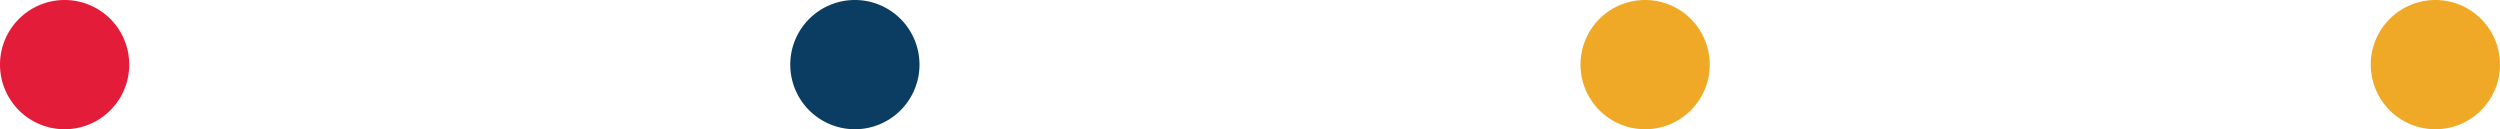 <svg xmlns="http://www.w3.org/2000/svg" xmlns:xlink="http://www.w3.org/1999/xlink" viewBox="0 0 131.621 6.805"><defs><style>      .cls-1 {        fill: none;      }      .cls-2 {        clip-path: url(#clip-path);      }      .cls-3 {        fill: #efa927;      }      .cls-4 {        fill: #0a3d61;      }      .cls-5 {        fill: #e31c39;      }    </style><clipPath id="clip-path" transform="translate(-0.001 0)"><rect class="cls-1" width="131.621" height="6.805"></rect></clipPath></defs><g id="Capa_2" data-name="Capa 2"><g id="Capa_1_copia_2" data-name="Capa 1 copia 2"><g class="cls-2"><path class="cls-3" d="M124.818,3.402a3.402,3.402,0,1,1,3.402,3.402,3.402,3.402,0,0,1-3.402-3.402" transform="translate(-0.001 0)"></path><path class="cls-3" d="M83.212,3.402a3.402,3.402,0,1,1,3.402,3.402,3.402,3.402,0,0,1-3.402-3.402" transform="translate(-0.001 0)"></path><path class="cls-4" d="M41.607,3.402a3.402,3.402,0,1,1,3.402,3.402A3.402,3.402,0,0,1,41.607,3.402" transform="translate(-0.001 0)"></path><path class="cls-5" d="M.001,3.402A3.402,3.402,0,1,1,3.404,6.804,3.402,3.402,0,0,1,.001,3.402" transform="translate(-0.001 0)"></path></g></g></g></svg>
